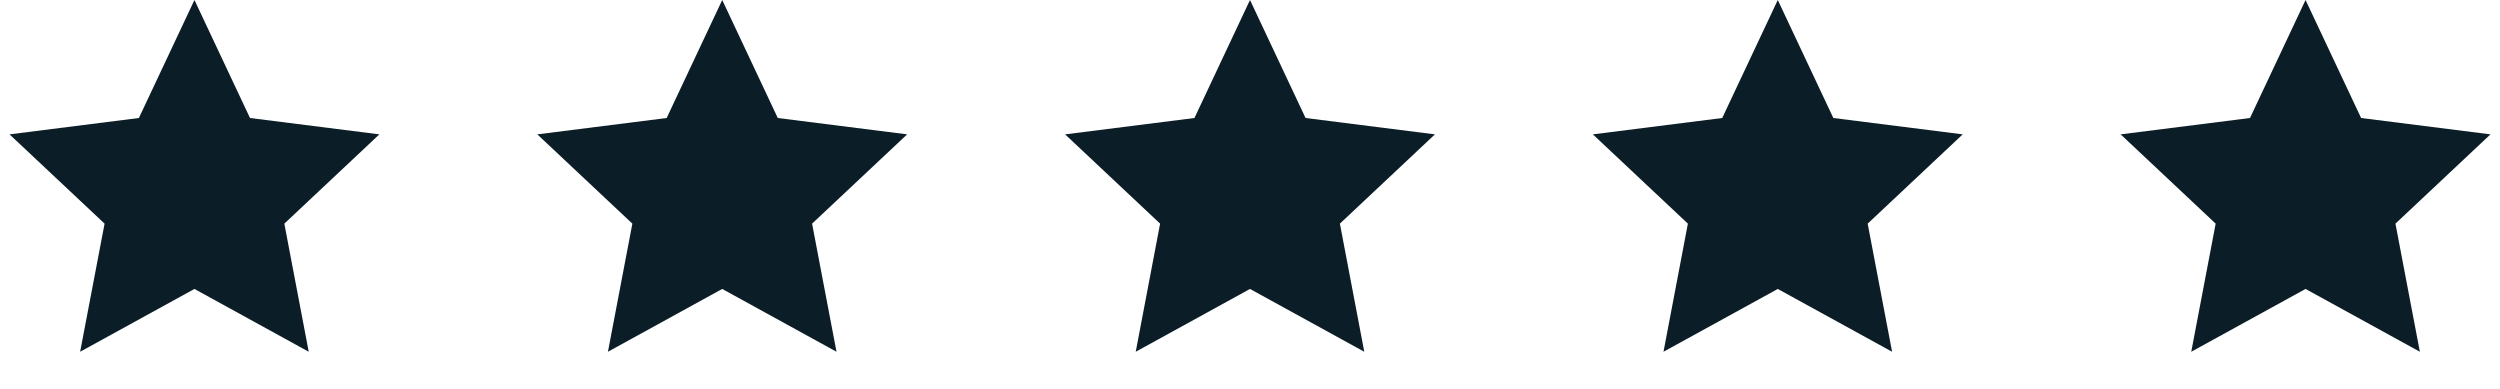<svg width="90" height="14" viewBox="0 0 90 14" fill="none" xmlns="http://www.w3.org/2000/svg">
<path d="M7 0L9 4.248L13.657 4.837L10.236 8.051L11.114 12.663L7 10.402L2.885 12.663L3.765 8.051L0.343 4.837L5 4.248L7 0Z" fill="#0B1D26"/>
<path d="M26 0L28 4.248L32.657 4.837L29.235 8.051L30.114 12.663L26 10.402L21.886 12.663L22.765 8.051L19.343 4.837L24 4.248L26 0Z" fill="#0B1D26"/>
<path d="M45 0L47 4.248L51.657 4.837L48.236 8.051L49.114 12.663L45 10.402L40.886 12.663L41.764 8.051L38.343 4.837L43 4.248L45 0Z" fill="#0B1D26"/>
<path d="M64 0L66 4.248L70.657 4.837L67.236 8.051L68.115 12.663L64 10.402L59.886 12.663L60.764 8.051L57.343 4.837L62 4.248L64 0Z" fill="#0B1D26"/>
<path d="M83 0L85 4.248L89.657 4.837L86.236 8.051L87.115 12.663L83 10.402L78.885 12.663L79.764 8.051L76.343 4.837L81 4.248L83 0Z" fill="#0B1D26"/>
</svg>
